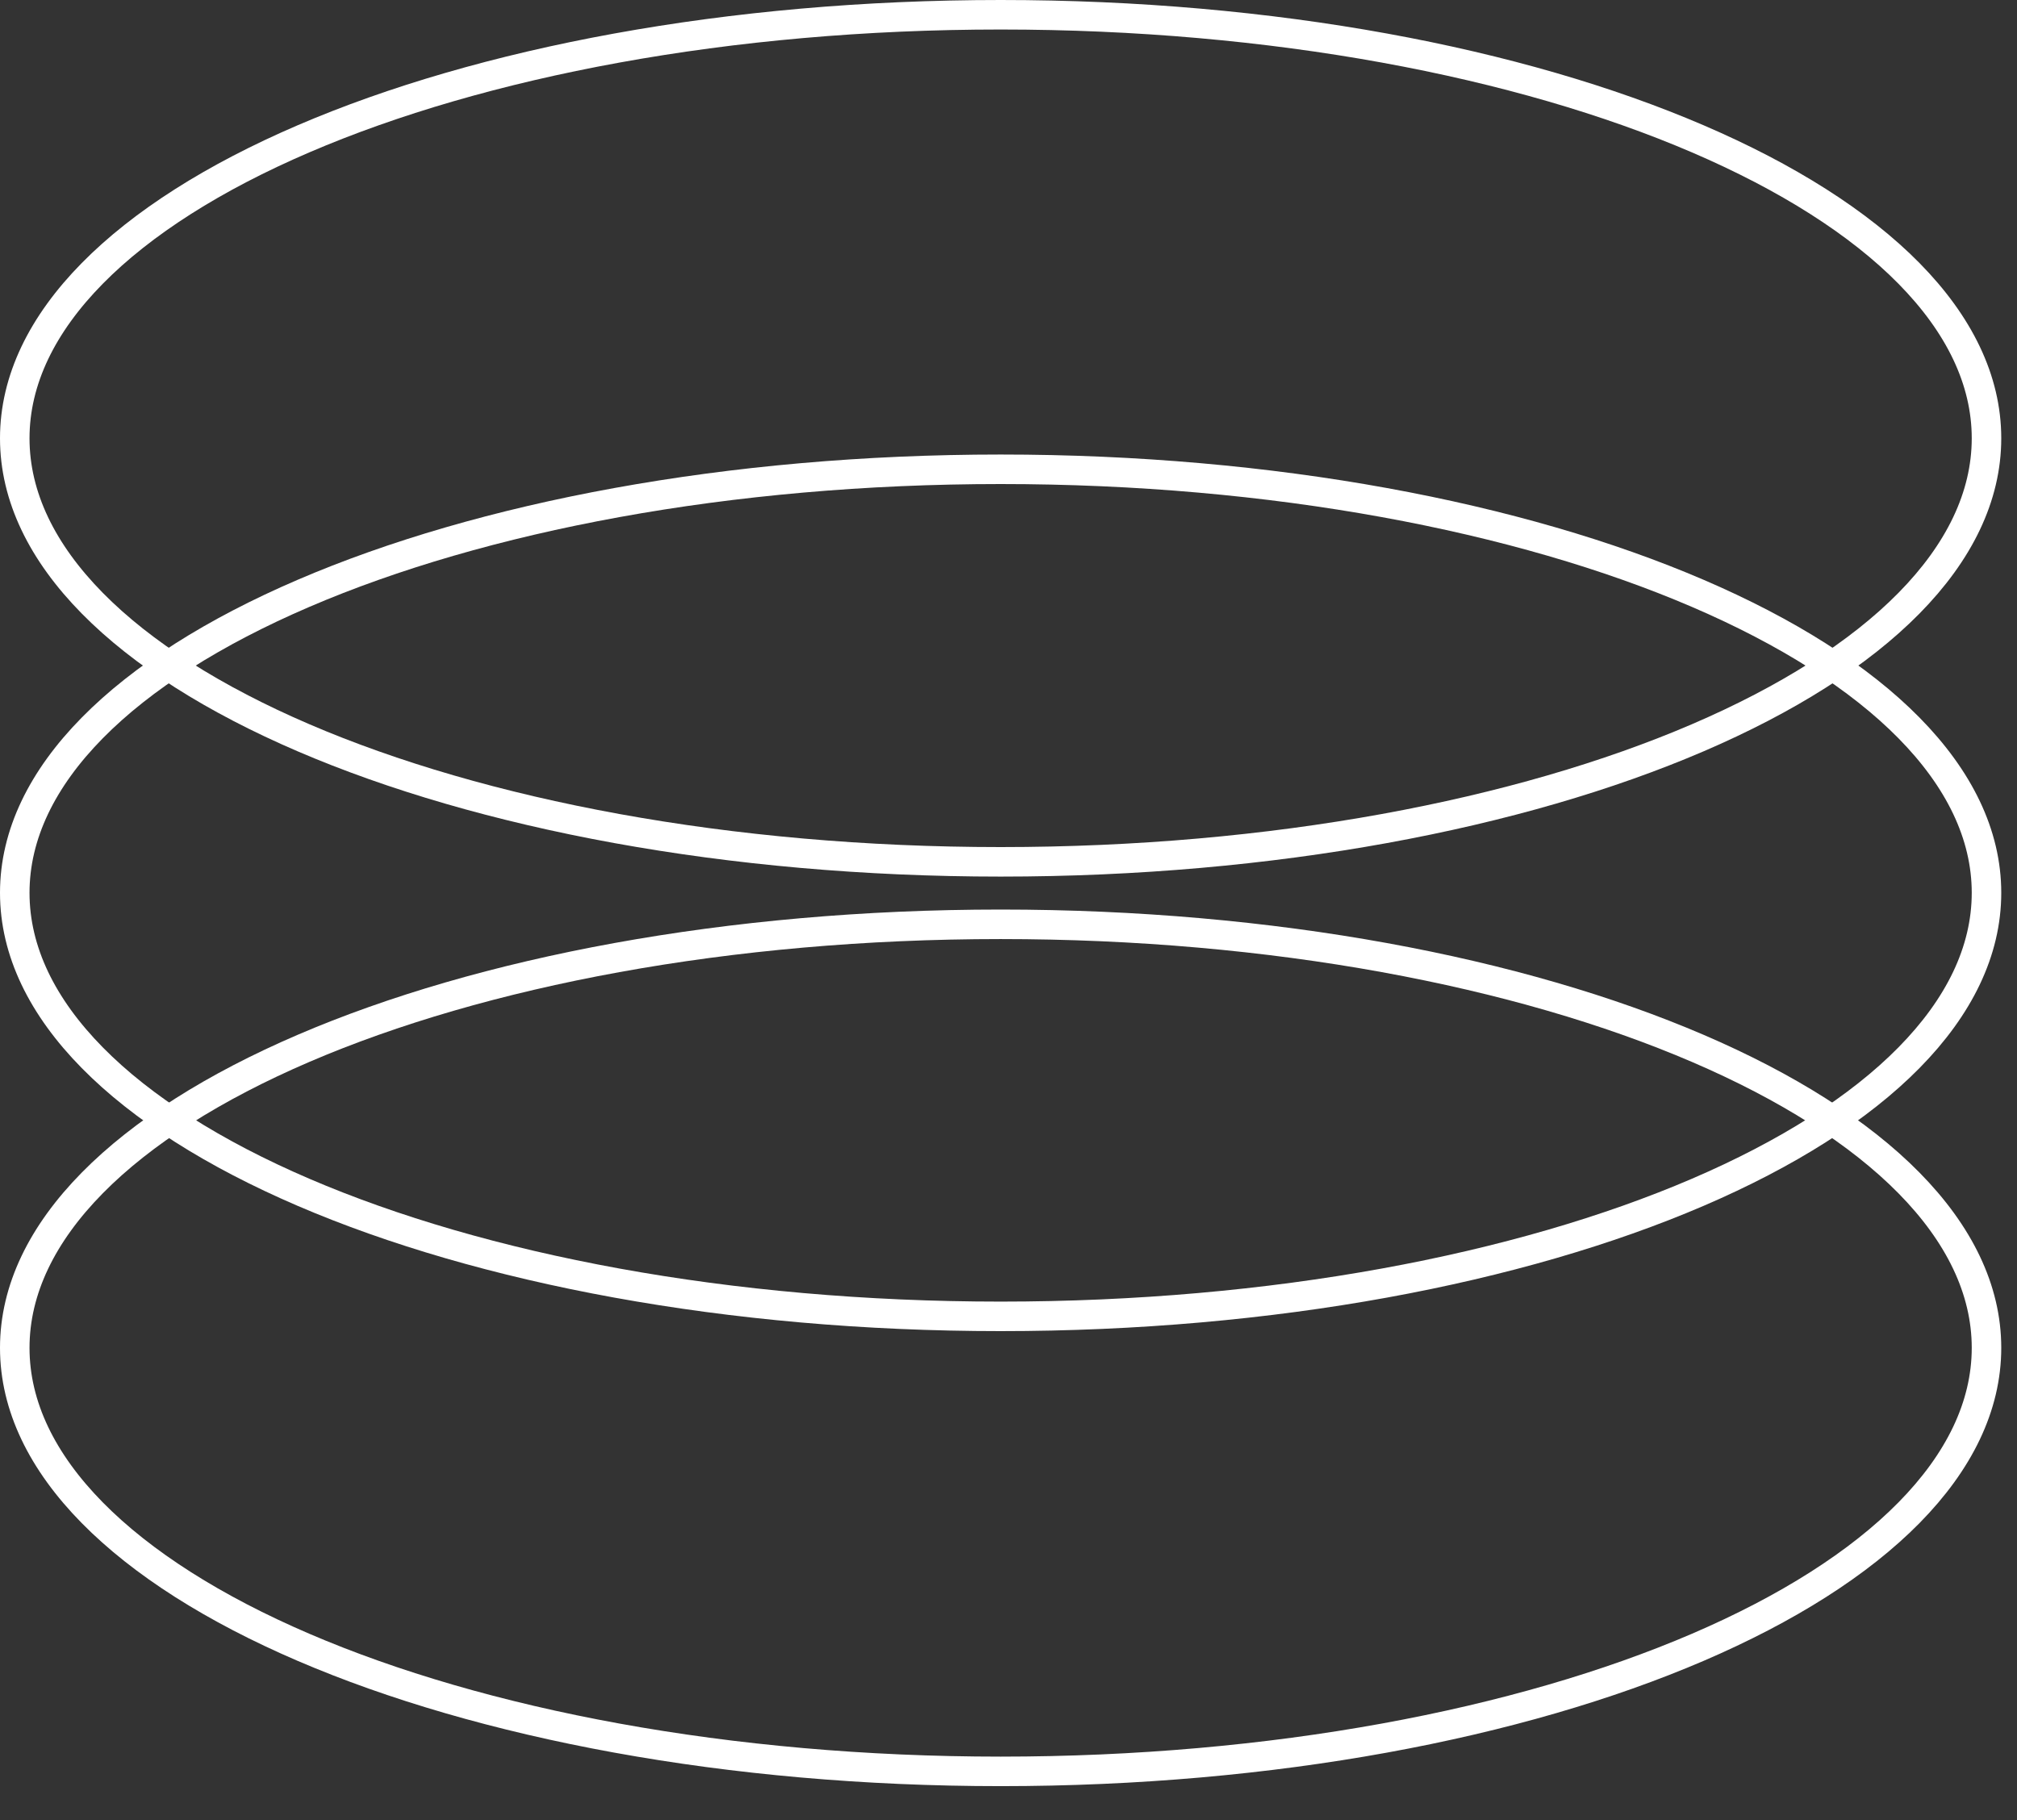<svg width="41" height="37" viewBox="0 0 41 37" fill="none" xmlns="http://www.w3.org/2000/svg">
<rect x="0" y="0" width="41" height="37" fill="#333333" stroke="none"/>
<g>
<path d="M20.34 17.52C31.408 17.52 40.38 13.665 40.38 8.91C40.38 4.155 31.408 0.3 20.34 0.3C9.272 0.3 0.3 4.155 0.3 8.91C0.3 13.665 9.272 17.52 20.34 17.52Z" stroke="white" stroke-width="0.6" stroke-miterlimit="10"/>
<path d="M20.34 26.76C31.408 26.76 40.38 22.905 40.38 18.15C40.38 13.395 31.408 9.54 20.34 9.54C9.272 9.54 0.3 13.395 0.3 18.15C0.3 22.905 9.272 26.76 20.34 26.76Z" stroke="white" stroke-width="0.6" stroke-miterlimit="10"/>
<path d="M20.34 36.01C31.408 36.01 40.38 32.155 40.38 27.4C40.38 22.645 31.408 18.79 20.34 18.79C9.272 18.79 0.3 22.645 0.3 27.4C0.3 32.155 9.272 36.01 20.34 36.01Z" stroke="white" stroke-width="0.6" stroke-miterlimit="10"/>
</g>
</svg>
